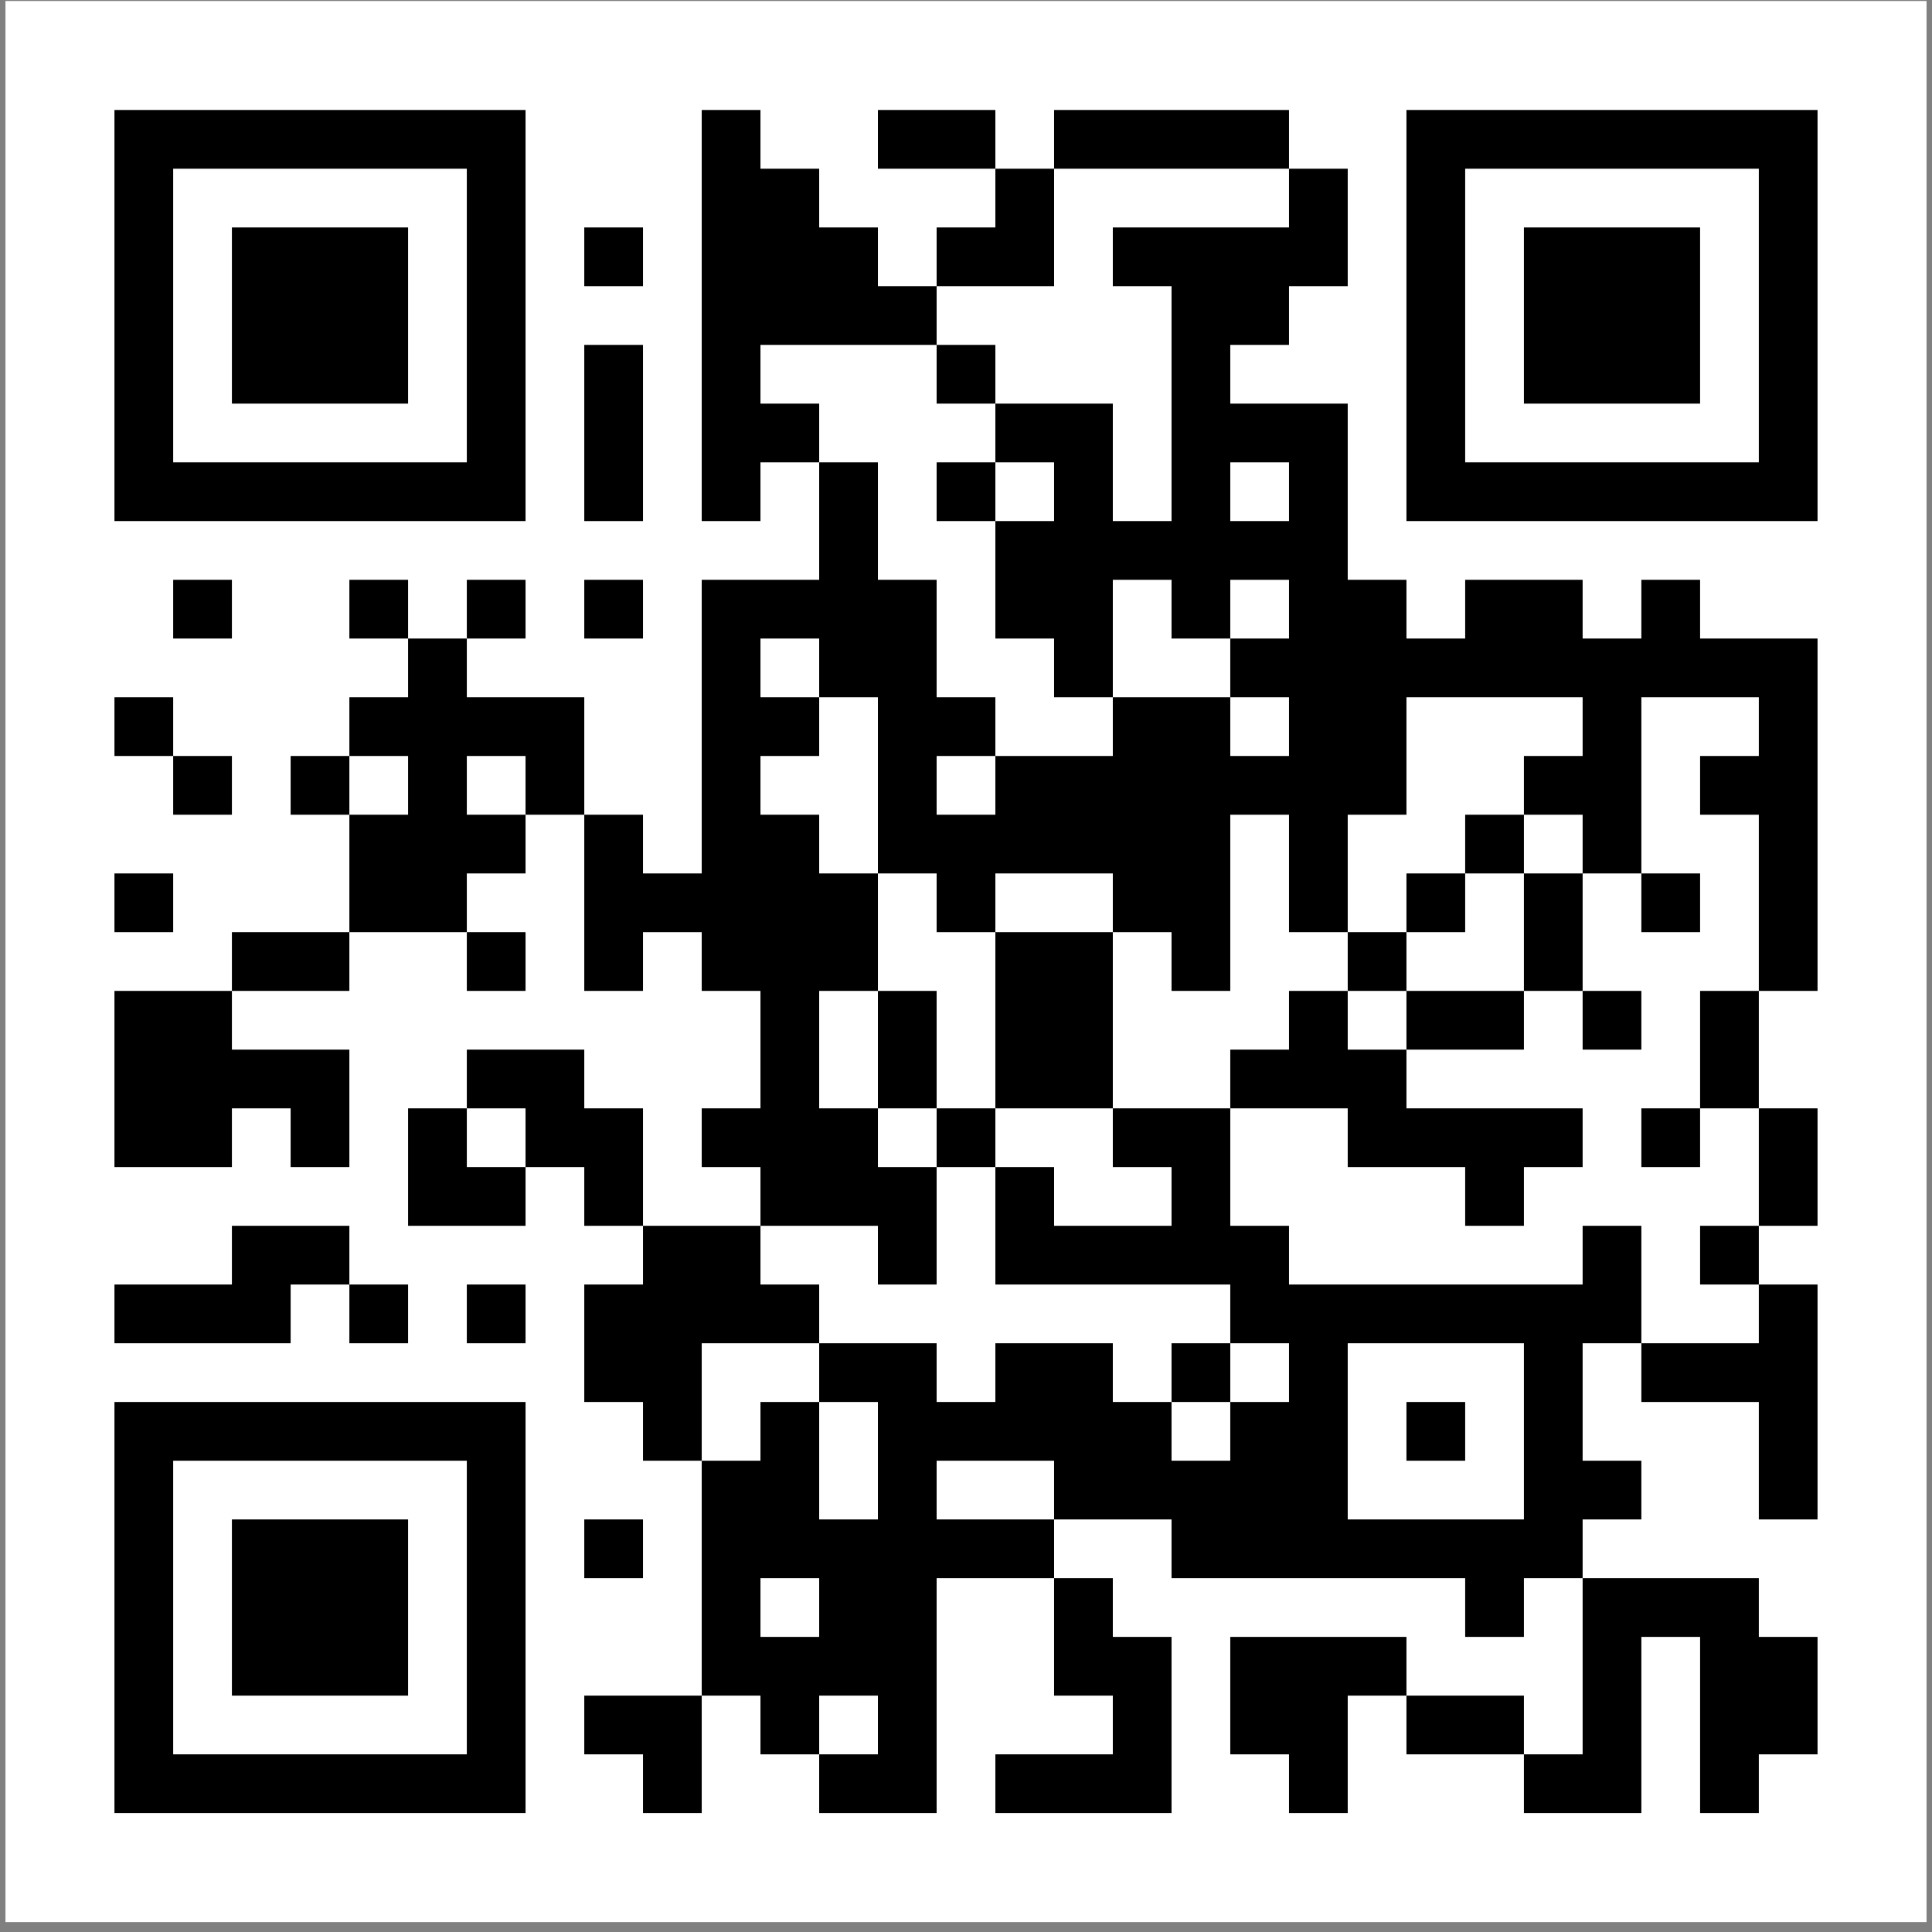 <svg width="177" height="177" viewBox="0 0 177 177" fill="none" xmlns="http://www.w3.org/2000/svg">
<rect x="0" y="0" width="177" height="177" fill="#808080" stroke="none"/>
<rect width="176" height="176" transform="translate(0.5 0.091)" fill="white"/>
<path d="M10.486 10.076H15.866V15.457H10.486V10.076ZM15.866 10.076H21.246V15.457H15.866V10.076ZM21.246 10.076H26.627V15.457H21.246V10.076ZM26.627 10.076H32.007V15.457H26.627V10.076ZM32.007 10.076H37.387V15.457H32.007V10.076ZM37.387 10.076H42.768V15.457H37.387V10.076ZM42.768 10.076H48.148V15.457H42.768V10.076ZM64.289 10.076H69.669V15.457H64.289V10.076ZM80.43 10.076H85.81V15.457H80.43V10.076ZM85.81 10.076H91.19V15.457H85.81V10.076ZM96.57 10.076H101.951V15.457H96.57V10.076ZM101.951 10.076H107.331V15.457H101.951V10.076ZM107.331 10.076H112.711V15.457H107.331V10.076ZM112.711 10.076H118.092V15.457H112.711V10.076ZM128.852 10.076H134.232V15.457H128.852V10.076ZM134.232 10.076H139.613V15.457H134.232V10.076ZM139.613 10.076H144.993V15.457H139.613V10.076ZM144.993 10.076H150.373V15.457H144.993V10.076ZM150.373 10.076H155.754V15.457H150.373V10.076ZM155.754 10.076H161.134V15.457H155.754V10.076ZM161.134 10.076H166.514V15.457H161.134V10.076ZM10.486 15.457H15.866V20.837H10.486V15.457ZM42.768 15.457H48.148V20.837H42.768V15.457ZM64.289 15.457H69.669V20.837H64.289V15.457ZM69.669 15.457H75.049V20.837H69.669V15.457ZM91.19 15.457H96.57V20.837H91.19V15.457ZM118.092 15.457H123.472V20.837H118.092V15.457ZM128.852 15.457H134.232V20.837H128.852V15.457ZM161.134 15.457H166.514V20.837H161.134V15.457ZM10.486 20.837H15.866V26.217H10.486V20.837ZM21.246 20.837H26.627V26.217H21.246V20.837ZM26.627 20.837H32.007V26.217H26.627V20.837ZM32.007 20.837H37.387V26.217H32.007V20.837ZM42.768 20.837H48.148V26.217H42.768V20.837ZM53.528 20.837H58.908V26.217H53.528V20.837ZM64.289 20.837H69.669V26.217H64.289V20.837ZM69.669 20.837H75.049V26.217H69.669V20.837ZM75.049 20.837H80.43V26.217H75.049V20.837ZM85.81 20.837H91.19V26.217H85.81V20.837ZM91.19 20.837H96.57V26.217H91.19V20.837ZM101.951 20.837H107.331V26.217H101.951V20.837ZM107.331 20.837H112.711V26.217H107.331V20.837ZM112.711 20.837H118.092V26.217H112.711V20.837ZM118.092 20.837H123.472V26.217H118.092V20.837ZM128.852 20.837H134.232V26.217H128.852V20.837ZM139.613 20.837H144.993V26.217H139.613V20.837ZM144.993 20.837H150.373V26.217H144.993V20.837ZM150.373 20.837H155.754V26.217H150.373V20.837ZM161.134 20.837H166.514V26.217H161.134V20.837ZM10.486 26.217H15.866V31.597H10.486V26.217ZM21.246 26.217H26.627V31.597H21.246V26.217ZM26.627 26.217H32.007V31.597H26.627V26.217ZM32.007 26.217H37.387V31.597H32.007V26.217ZM42.768 26.217H48.148V31.597H42.768V26.217ZM64.289 26.217H69.669V31.597H64.289V26.217ZM69.669 26.217H75.049V31.597H69.669V26.217ZM75.049 26.217H80.43V31.597H75.049V26.217ZM80.43 26.217H85.81V31.597H80.43V26.217ZM107.331 26.217H112.711V31.597H107.331V26.217ZM112.711 26.217H118.092V31.597H112.711V26.217ZM128.852 26.217H134.232V31.597H128.852V26.217ZM139.613 26.217H144.993V31.597H139.613V26.217ZM144.993 26.217H150.373V31.597H144.993V26.217ZM150.373 26.217H155.754V31.597H150.373V26.217ZM161.134 26.217H166.514V31.597H161.134V26.217ZM10.486 31.597H15.866V36.978H10.486V31.597ZM21.246 31.597H26.627V36.978H21.246V31.597ZM26.627 31.597H32.007V36.978H26.627V31.597ZM32.007 31.597H37.387V36.978H32.007V31.597ZM42.768 31.597H48.148V36.978H42.768V31.597ZM53.528 31.597H58.908V36.978H53.528V31.597ZM64.289 31.597H69.669V36.978H64.289V31.597ZM85.81 31.597H91.19V36.978H85.81V31.597ZM107.331 31.597H112.711V36.978H107.331V31.597ZM128.852 31.597H134.232V36.978H128.852V31.597ZM139.613 31.597H144.993V36.978H139.613V31.597ZM144.993 31.597H150.373V36.978H144.993V31.597ZM150.373 31.597H155.754V36.978H150.373V31.597ZM161.134 31.597H166.514V36.978H161.134V31.597ZM10.486 36.978H15.866V42.358H10.486V36.978ZM42.768 36.978H48.148V42.358H42.768V36.978ZM53.528 36.978H58.908V42.358H53.528V36.978ZM64.289 36.978H69.669V42.358H64.289V36.978ZM69.669 36.978H75.049V42.358H69.669V36.978ZM91.19 36.978H96.57V42.358H91.19V36.978ZM96.57 36.978H101.951V42.358H96.57V36.978ZM107.331 36.978H112.711V42.358H107.331V36.978ZM112.711 36.978H118.092V42.358H112.711V36.978ZM118.092 36.978H123.472V42.358H118.092V36.978ZM128.852 36.978H134.232V42.358H128.852V36.978ZM161.134 36.978H166.514V42.358H161.134V36.978ZM10.486 42.358H15.866V47.738H10.486V42.358ZM15.866 42.358H21.246V47.738H15.866V42.358ZM21.246 42.358H26.627V47.738H21.246V42.358ZM26.627 42.358H32.007V47.738H26.627V42.358ZM32.007 42.358H37.387V47.738H32.007V42.358ZM37.387 42.358H42.768V47.738H37.387V42.358ZM42.768 42.358H48.148V47.738H42.768V42.358ZM53.528 42.358H58.908V47.738H53.528V42.358ZM64.289 42.358H69.669V47.738H64.289V42.358ZM75.049 42.358H80.43V47.738H75.049V42.358ZM85.81 42.358H91.19V47.738H85.81V42.358ZM96.57 42.358H101.951V47.738H96.57V42.358ZM107.331 42.358H112.711V47.738H107.331V42.358ZM118.092 42.358H123.472V47.738H118.092V42.358ZM128.852 42.358H134.232V47.738H128.852V42.358ZM134.232 42.358H139.613V47.738H134.232V42.358ZM139.613 42.358H144.993V47.738H139.613V42.358ZM144.993 42.358H150.373V47.738H144.993V42.358ZM150.373 42.358H155.754V47.738H150.373V42.358ZM155.754 42.358H161.134V47.738H155.754V42.358ZM161.134 42.358H166.514V47.738H161.134V42.358ZM75.049 47.738H80.43V53.118H75.049V47.738ZM91.19 47.738H96.57V53.118H91.19V47.738ZM96.57 47.738H101.951V53.118H96.57V47.738ZM101.951 47.738H107.331V53.118H101.951V47.738ZM107.331 47.738H112.711V53.118H107.331V47.738ZM112.711 47.738H118.092V53.118H112.711V47.738ZM118.092 47.738H123.472V53.118H118.092V47.738ZM15.866 53.118H21.246V58.499H15.866V53.118ZM32.007 53.118H37.387V58.499H32.007V53.118ZM42.768 53.118H48.148V58.499H42.768V53.118ZM53.528 53.118H58.908V58.499H53.528V53.118ZM64.289 53.118H69.669V58.499H64.289V53.118ZM69.669 53.118H75.049V58.499H69.669V53.118ZM75.049 53.118H80.43V58.499H75.049V53.118ZM80.43 53.118H85.81V58.499H80.43V53.118ZM91.19 53.118H96.57V58.499H91.19V53.118ZM96.57 53.118H101.951V58.499H96.57V53.118ZM107.331 53.118H112.711V58.499H107.331V53.118ZM118.092 53.118H123.472V58.499H118.092V53.118ZM123.472 53.118H128.852V58.499H123.472V53.118ZM134.232 53.118H139.613V58.499H134.232V53.118ZM139.613 53.118H144.993V58.499H139.613V53.118ZM150.373 53.118H155.754V58.499H150.373V53.118ZM37.387 58.499H42.768V63.879H37.387V58.499ZM64.289 58.499H69.669V63.879H64.289V58.499ZM75.049 58.499H80.43V63.879H75.049V58.499ZM80.43 58.499H85.81V63.879H80.43V58.499ZM96.57 58.499H101.951V63.879H96.57V58.499ZM112.711 58.499H118.092V63.879H112.711V58.499ZM118.092 58.499H123.472V63.879H118.092V58.499ZM123.472 58.499H128.852V63.879H123.472V58.499ZM128.852 58.499H134.232V63.879H128.852V58.499ZM134.232 58.499H139.613V63.879H134.232V58.499ZM139.613 58.499H144.993V63.879H139.613V58.499ZM144.993 58.499H150.373V63.879H144.993V58.499ZM150.373 58.499H155.754V63.879H150.373V58.499ZM155.754 58.499H161.134V63.879H155.754V58.499ZM161.134 58.499H166.514V63.879H161.134V58.499ZM10.486 63.879H15.866V69.259H10.486V63.879ZM32.007 63.879H37.387V69.259H32.007V63.879ZM37.387 63.879H42.768V69.259H37.387V63.879ZM42.768 63.879H48.148V69.259H42.768V63.879ZM48.148 63.879H53.528V69.259H48.148V63.879ZM64.289 63.879H69.669V69.259H64.289V63.879ZM69.669 63.879H75.049V69.259H69.669V63.879ZM80.43 63.879H85.81V69.259H80.43V63.879ZM85.81 63.879H91.19V69.259H85.81V63.879ZM101.951 63.879H107.331V69.259H101.951V63.879ZM107.331 63.879H112.711V69.259H107.331V63.879ZM118.092 63.879H123.472V69.259H118.092V63.879ZM123.472 63.879H128.852V69.259H123.472V63.879ZM144.993 63.879H150.373V69.259H144.993V63.879ZM161.134 63.879H166.514V69.259H161.134V63.879ZM15.866 69.259H21.246V74.64H15.866V69.259ZM26.627 69.259H32.007V74.64H26.627V69.259ZM37.387 69.259H42.768V74.64H37.387V69.259ZM48.148 69.259H53.528V74.64H48.148V69.259ZM64.289 69.259H69.669V74.64H64.289V69.259ZM80.43 69.259H85.81V74.64H80.43V69.259ZM91.19 69.259H96.57V74.64H91.19V69.259ZM96.57 69.259H101.951V74.64H96.57V69.259ZM101.951 69.259H107.331V74.64H101.951V69.259ZM107.331 69.259H112.711V74.64H107.331V69.259ZM112.711 69.259H118.092V74.64H112.711V69.259ZM118.092 69.259H123.472V74.64H118.092V69.259ZM123.472 69.259H128.852V74.64H123.472V69.259ZM139.613 69.259H144.993V74.64H139.613V69.259ZM144.993 69.259H150.373V74.64H144.993V69.259ZM155.754 69.259H161.134V74.64H155.754V69.259ZM161.134 69.259H166.514V74.64H161.134V69.259ZM32.007 74.64H37.387V80.02H32.007V74.64ZM37.387 74.64H42.768V80.02H37.387V74.64ZM42.768 74.64H48.148V80.02H42.768V74.64ZM53.528 74.64H58.908V80.02H53.528V74.64ZM64.289 74.64H69.669V80.02H64.289V74.64ZM69.669 74.64H75.049V80.02H69.669V74.64ZM80.43 74.64H85.81V80.02H80.43V74.64ZM85.81 74.64H91.19V80.02H85.81V74.64ZM91.19 74.64H96.57V80.02H91.19V74.64ZM96.57 74.64H101.951V80.02H96.57V74.64ZM101.951 74.64H107.331V80.02H101.951V74.64ZM107.331 74.64H112.711V80.02H107.331V74.64ZM118.092 74.64H123.472V80.02H118.092V74.64ZM134.232 74.64H139.613V80.02H134.232V74.64ZM144.993 74.64H150.373V80.02H144.993V74.64ZM161.134 74.64H166.514V80.02H161.134V74.64ZM10.486 80.02H15.866V85.4H10.486V80.02ZM32.007 80.02H37.387V85.4H32.007V80.02ZM37.387 80.02H42.768V85.4H37.387V80.02ZM53.528 80.02H58.908V85.4H53.528V80.02ZM58.908 80.02H64.289V85.4H58.908V80.02ZM64.289 80.02H69.669V85.4H64.289V80.02ZM69.669 80.02H75.049V85.4H69.669V80.02ZM75.049 80.02H80.43V85.4H75.049V80.02ZM85.81 80.02H91.19V85.4H85.81V80.02ZM101.951 80.02H107.331V85.4H101.951V80.02ZM107.331 80.02H112.711V85.4H107.331V80.02ZM118.092 80.02H123.472V85.4H118.092V80.02ZM128.852 80.02H134.232V85.4H128.852V80.02ZM139.613 80.02H144.993V85.4H139.613V80.02ZM150.373 80.02H155.754V85.4H150.373V80.02ZM161.134 80.02H166.514V85.4H161.134V80.02ZM21.246 85.4H26.627V90.781H21.246V85.4ZM26.627 85.4H32.007V90.781H26.627V85.4ZM42.768 85.4H48.148V90.781H42.768V85.4ZM53.528 85.4H58.908V90.781H53.528V85.4ZM64.289 85.4H69.669V90.781H64.289V85.4ZM69.669 85.4H75.049V90.781H69.669V85.4ZM75.049 85.4H80.43V90.781H75.049V85.4ZM91.19 85.4H96.57V90.781H91.19V85.4ZM96.57 85.4H101.951V90.781H96.57V85.4ZM107.331 85.4H112.711V90.781H107.331V85.4ZM123.472 85.4H128.852V90.781H123.472V85.4ZM139.613 85.4H144.993V90.781H139.613V85.4ZM161.134 85.4H166.514V90.781H161.134V85.4ZM10.486 90.781H15.866V96.161H10.486V90.781ZM15.866 90.781H21.246V96.161H15.866V90.781ZM69.669 90.781H75.049V96.161H69.669V90.781ZM80.43 90.781H85.81V96.161H80.43V90.781ZM91.19 90.781H96.57V96.161H91.19V90.781ZM96.57 90.781H101.951V96.161H96.57V90.781ZM118.092 90.781H123.472V96.161H118.092V90.781ZM128.852 90.781H134.232V96.161H128.852V90.781ZM134.232 90.781H139.613V96.161H134.232V90.781ZM144.993 90.781H150.373V96.161H144.993V90.781ZM155.754 90.781H161.134V96.161H155.754V90.781ZM10.486 96.161H15.866V101.541H10.486V96.161ZM15.866 96.161H21.246V101.541H15.866V96.161ZM21.246 96.161H26.627V101.541H21.246V96.161ZM26.627 96.161H32.007V101.541H26.627V96.161ZM42.768 96.161H48.148V101.541H42.768V96.161ZM48.148 96.161H53.528V101.541H48.148V96.161ZM69.669 96.161H75.049V101.541H69.669V96.161ZM80.43 96.161H85.81V101.541H80.43V96.161ZM91.19 96.161H96.57V101.541H91.19V96.161ZM96.57 96.161H101.951V101.541H96.57V96.161ZM112.711 96.161H118.092V101.541H112.711V96.161ZM118.092 96.161H123.472V101.541H118.092V96.161ZM123.472 96.161H128.852V101.541H123.472V96.161ZM155.754 96.161H161.134V101.541H155.754V96.161ZM10.486 101.541H15.866V106.921H10.486V101.541ZM15.866 101.541H21.246V106.921H15.866V101.541ZM26.627 101.541H32.007V106.921H26.627V101.541ZM37.387 101.541H42.768V106.921H37.387V101.541ZM48.148 101.541H53.528V106.921H48.148V101.541ZM53.528 101.541H58.908V106.921H53.528V101.541ZM64.289 101.541H69.669V106.921H64.289V101.541ZM69.669 101.541H75.049V106.921H69.669V101.541ZM75.049 101.541H80.43V106.921H75.049V101.541ZM85.81 101.541H91.19V106.921H85.81V101.541ZM101.951 101.541H107.331V106.921H101.951V101.541ZM107.331 101.541H112.711V106.921H107.331V101.541ZM123.472 101.541H128.852V106.921H123.472V101.541ZM128.852 101.541H134.232V106.921H128.852V101.541ZM134.232 101.541H139.613V106.921H134.232V101.541ZM139.613 101.541H144.993V106.921H139.613V101.541ZM150.373 101.541H155.754V106.921H150.373V101.541ZM161.134 101.541H166.514V106.921H161.134V101.541ZM37.387 106.921H42.768V112.302H37.387V106.921ZM42.768 106.921H48.148V112.302H42.768V106.921ZM53.528 106.921H58.908V112.302H53.528V106.921ZM69.669 106.921H75.049V112.302H69.669V106.921ZM75.049 106.921H80.43V112.302H75.049V106.921ZM80.43 106.921H85.81V112.302H80.43V106.921ZM91.19 106.921H96.57V112.302H91.19V106.921ZM107.331 106.921H112.711V112.302H107.331V106.921ZM134.232 106.921H139.613V112.302H134.232V106.921ZM161.134 106.921H166.514V112.302H161.134V106.921ZM21.246 112.302H26.627V117.682H21.246V112.302ZM26.627 112.302H32.007V117.682H26.627V112.302ZM58.908 112.302H64.289V117.682H58.908V112.302ZM64.289 112.302H69.669V117.682H64.289V112.302ZM80.43 112.302H85.81V117.682H80.43V112.302ZM91.19 112.302H96.57V117.682H91.19V112.302ZM96.57 112.302H101.951V117.682H96.57V112.302ZM101.951 112.302H107.331V117.682H101.951V112.302ZM107.331 112.302H112.711V117.682H107.331V112.302ZM112.711 112.302H118.092V117.682H112.711V112.302ZM144.993 112.302H150.373V117.682H144.993V112.302ZM155.754 112.302H161.134V117.682H155.754V112.302ZM10.486 117.682H15.866V123.062H10.486V117.682ZM15.866 117.682H21.246V123.062H15.866V117.682ZM21.246 117.682H26.627V123.062H21.246V117.682ZM32.007 117.682H37.387V123.062H32.007V117.682ZM42.768 117.682H48.148V123.062H42.768V117.682ZM53.528 117.682H58.908V123.062H53.528V117.682ZM58.908 117.682H64.289V123.062H58.908V117.682ZM64.289 117.682H69.669V123.062H64.289V117.682ZM69.669 117.682H75.049V123.062H69.669V117.682ZM112.711 117.682H118.092V123.062H112.711V117.682ZM118.092 117.682H123.472V123.062H118.092V117.682ZM123.472 117.682H128.852V123.062H123.472V117.682ZM128.852 117.682H134.232V123.062H128.852V117.682ZM134.232 117.682H139.613V123.062H134.232V117.682ZM139.613 117.682H144.993V123.062H139.613V117.682ZM144.993 117.682H150.373V123.062H144.993V117.682ZM161.134 117.682H166.514V123.062H161.134V117.682ZM53.528 123.062H58.908V128.443H53.528V123.062ZM58.908 123.062H64.289V128.443H58.908V123.062ZM75.049 123.062H80.43V128.443H75.049V123.062ZM80.43 123.062H85.81V128.443H80.43V123.062ZM91.19 123.062H96.57V128.443H91.19V123.062ZM96.57 123.062H101.951V128.443H96.57V123.062ZM107.331 123.062H112.711V128.443H107.331V123.062ZM118.092 123.062H123.472V128.443H118.092V123.062ZM139.613 123.062H144.993V128.443H139.613V123.062ZM150.373 123.062H155.754V128.443H150.373V123.062ZM155.754 123.062H161.134V128.443H155.754V123.062ZM161.134 123.062H166.514V128.443H161.134V123.062ZM10.486 128.443H15.866V133.823H10.486V128.443ZM15.866 128.443H21.246V133.823H15.866V128.443ZM21.246 128.443H26.627V133.823H21.246V128.443ZM26.627 128.443H32.007V133.823H26.627V128.443ZM32.007 128.443H37.387V133.823H32.007V128.443ZM37.387 128.443H42.768V133.823H37.387V128.443ZM42.768 128.443H48.148V133.823H42.768V128.443ZM58.908 128.443H64.289V133.823H58.908V128.443ZM69.669 128.443H75.049V133.823H69.669V128.443ZM80.43 128.443H85.81V133.823H80.43V128.443ZM85.81 128.443H91.19V133.823H85.81V128.443ZM91.19 128.443H96.57V133.823H91.19V128.443ZM96.57 128.443H101.951V133.823H96.57V128.443ZM101.951 128.443H107.331V133.823H101.951V128.443ZM112.711 128.443H118.092V133.823H112.711V128.443ZM118.092 128.443H123.472V133.823H118.092V128.443ZM128.852 128.443H134.232V133.823H128.852V128.443ZM139.613 128.443H144.993V133.823H139.613V128.443ZM161.134 128.443H166.514V133.823H161.134V128.443ZM10.486 133.823H15.866V139.203H10.486V133.823ZM42.768 133.823H48.148V139.203H42.768V133.823ZM64.289 133.823H69.669V139.203H64.289V133.823ZM69.669 133.823H75.049V139.203H69.669V133.823ZM80.43 133.823H85.81V139.203H80.43V133.823ZM96.57 133.823H101.951V139.203H96.57V133.823ZM101.951 133.823H107.331V139.203H101.951V133.823ZM107.331 133.823H112.711V139.203H107.331V133.823ZM112.711 133.823H118.092V139.203H112.711V133.823ZM118.092 133.823H123.472V139.203H118.092V133.823ZM139.613 133.823H144.993V139.203H139.613V133.823ZM144.993 133.823H150.373V139.203H144.993V133.823ZM161.134 133.823H166.514V139.203H161.134V133.823ZM10.486 139.203H15.866V144.583H10.486V139.203ZM21.246 139.203H26.627V144.583H21.246V139.203ZM26.627 139.203H32.007V144.583H26.627V139.203ZM32.007 139.203H37.387V144.583H32.007V139.203ZM42.768 139.203H48.148V144.583H42.768V139.203ZM53.528 139.203H58.908V144.583H53.528V139.203ZM64.289 139.203H69.669V144.583H64.289V139.203ZM69.669 139.203H75.049V144.583H69.669V139.203ZM75.049 139.203H80.43V144.583H75.049V139.203ZM80.43 139.203H85.81V144.583H80.43V139.203ZM85.81 139.203H91.19V144.583H85.81V139.203ZM91.19 139.203H96.57V144.583H91.19V139.203ZM107.331 139.203H112.711V144.583H107.331V139.203ZM112.711 139.203H118.092V144.583H112.711V139.203ZM118.092 139.203H123.472V144.583H118.092V139.203ZM123.472 139.203H128.852V144.583H123.472V139.203ZM128.852 139.203H134.232V144.583H128.852V139.203ZM134.232 139.203H139.613V144.583H134.232V139.203ZM139.613 139.203H144.993V144.583H139.613V139.203ZM10.486 144.583H15.866V149.964H10.486V144.583ZM21.246 144.583H26.627V149.964H21.246V144.583ZM26.627 144.583H32.007V149.964H26.627V144.583ZM32.007 144.583H37.387V149.964H32.007V144.583ZM42.768 144.583H48.148V149.964H42.768V144.583ZM64.289 144.583H69.669V149.964H64.289V144.583ZM75.049 144.583H80.43V149.964H75.049V144.583ZM80.43 144.583H85.81V149.964H80.43V144.583ZM96.57 144.583H101.951V149.964H96.57V144.583ZM134.232 144.583H139.613V149.964H134.232V144.583ZM144.993 144.583H150.373V149.964H144.993V144.583ZM150.373 144.583H155.754V149.964H150.373V144.583ZM155.754 144.583H161.134V149.964H155.754V144.583ZM10.486 149.964H15.866V155.344H10.486V149.964ZM21.246 149.964H26.627V155.344H21.246V149.964ZM26.627 149.964H32.007V155.344H26.627V149.964ZM32.007 149.964H37.387V155.344H32.007V149.964ZM42.768 149.964H48.148V155.344H42.768V149.964ZM64.289 149.964H69.669V155.344H64.289V149.964ZM69.669 149.964H75.049V155.344H69.669V149.964ZM75.049 149.964H80.43V155.344H75.049V149.964ZM80.43 149.964H85.81V155.344H80.43V149.964ZM96.57 149.964H101.951V155.344H96.57V149.964ZM101.951 149.964H107.331V155.344H101.951V149.964ZM112.711 149.964H118.092V155.344H112.711V149.964ZM118.092 149.964H123.472V155.344H118.092V149.964ZM123.472 149.964H128.852V155.344H123.472V149.964ZM144.993 149.964H150.373V155.344H144.993V149.964ZM155.754 149.964H161.134V155.344H155.754V149.964ZM161.134 149.964H166.514V155.344H161.134V149.964ZM10.486 155.344H15.866V160.724H10.486V155.344ZM42.768 155.344H48.148V160.724H42.768V155.344ZM53.528 155.344H58.908V160.724H53.528V155.344ZM58.908 155.344H64.289V160.724H58.908V155.344ZM69.669 155.344H75.049V160.724H69.669V155.344ZM80.43 155.344H85.81V160.724H80.43V155.344ZM101.951 155.344H107.331V160.724H101.951V155.344ZM112.711 155.344H118.092V160.724H112.711V155.344ZM118.092 155.344H123.472V160.724H118.092V155.344ZM128.852 155.344H134.232V160.724H128.852V155.344ZM134.232 155.344H139.613V160.724H134.232V155.344ZM144.993 155.344H150.373V160.724H144.993V155.344ZM155.754 155.344H161.134V160.724H155.754V155.344ZM161.134 155.344H166.514V160.724H161.134V155.344ZM10.486 160.724H15.866V166.105H10.486V160.724ZM15.866 160.724H21.246V166.105H15.866V160.724ZM21.246 160.724H26.627V166.105H21.246V160.724ZM26.627 160.724H32.007V166.105H26.627V160.724ZM32.007 160.724H37.387V166.105H32.007V160.724ZM37.387 160.724H42.768V166.105H37.387V160.724ZM42.768 160.724H48.148V166.105H42.768V160.724ZM58.908 160.724H64.289V166.105H58.908V160.724ZM75.049 160.724H80.43V166.105H75.049V160.724ZM80.43 160.724H85.81V166.105H80.43V160.724ZM91.19 160.724H96.57V166.105H91.19V160.724ZM96.57 160.724H101.951V166.105H96.57V160.724ZM101.951 160.724H107.331V166.105H101.951V160.724ZM118.092 160.724H123.472V166.105H118.092V160.724ZM139.613 160.724H144.993V166.105H139.613V160.724ZM144.993 160.724H150.373V166.105H144.993V160.724ZM155.754 160.724H161.134V166.105H155.754V160.724Z" fill="black"/>
</svg>

